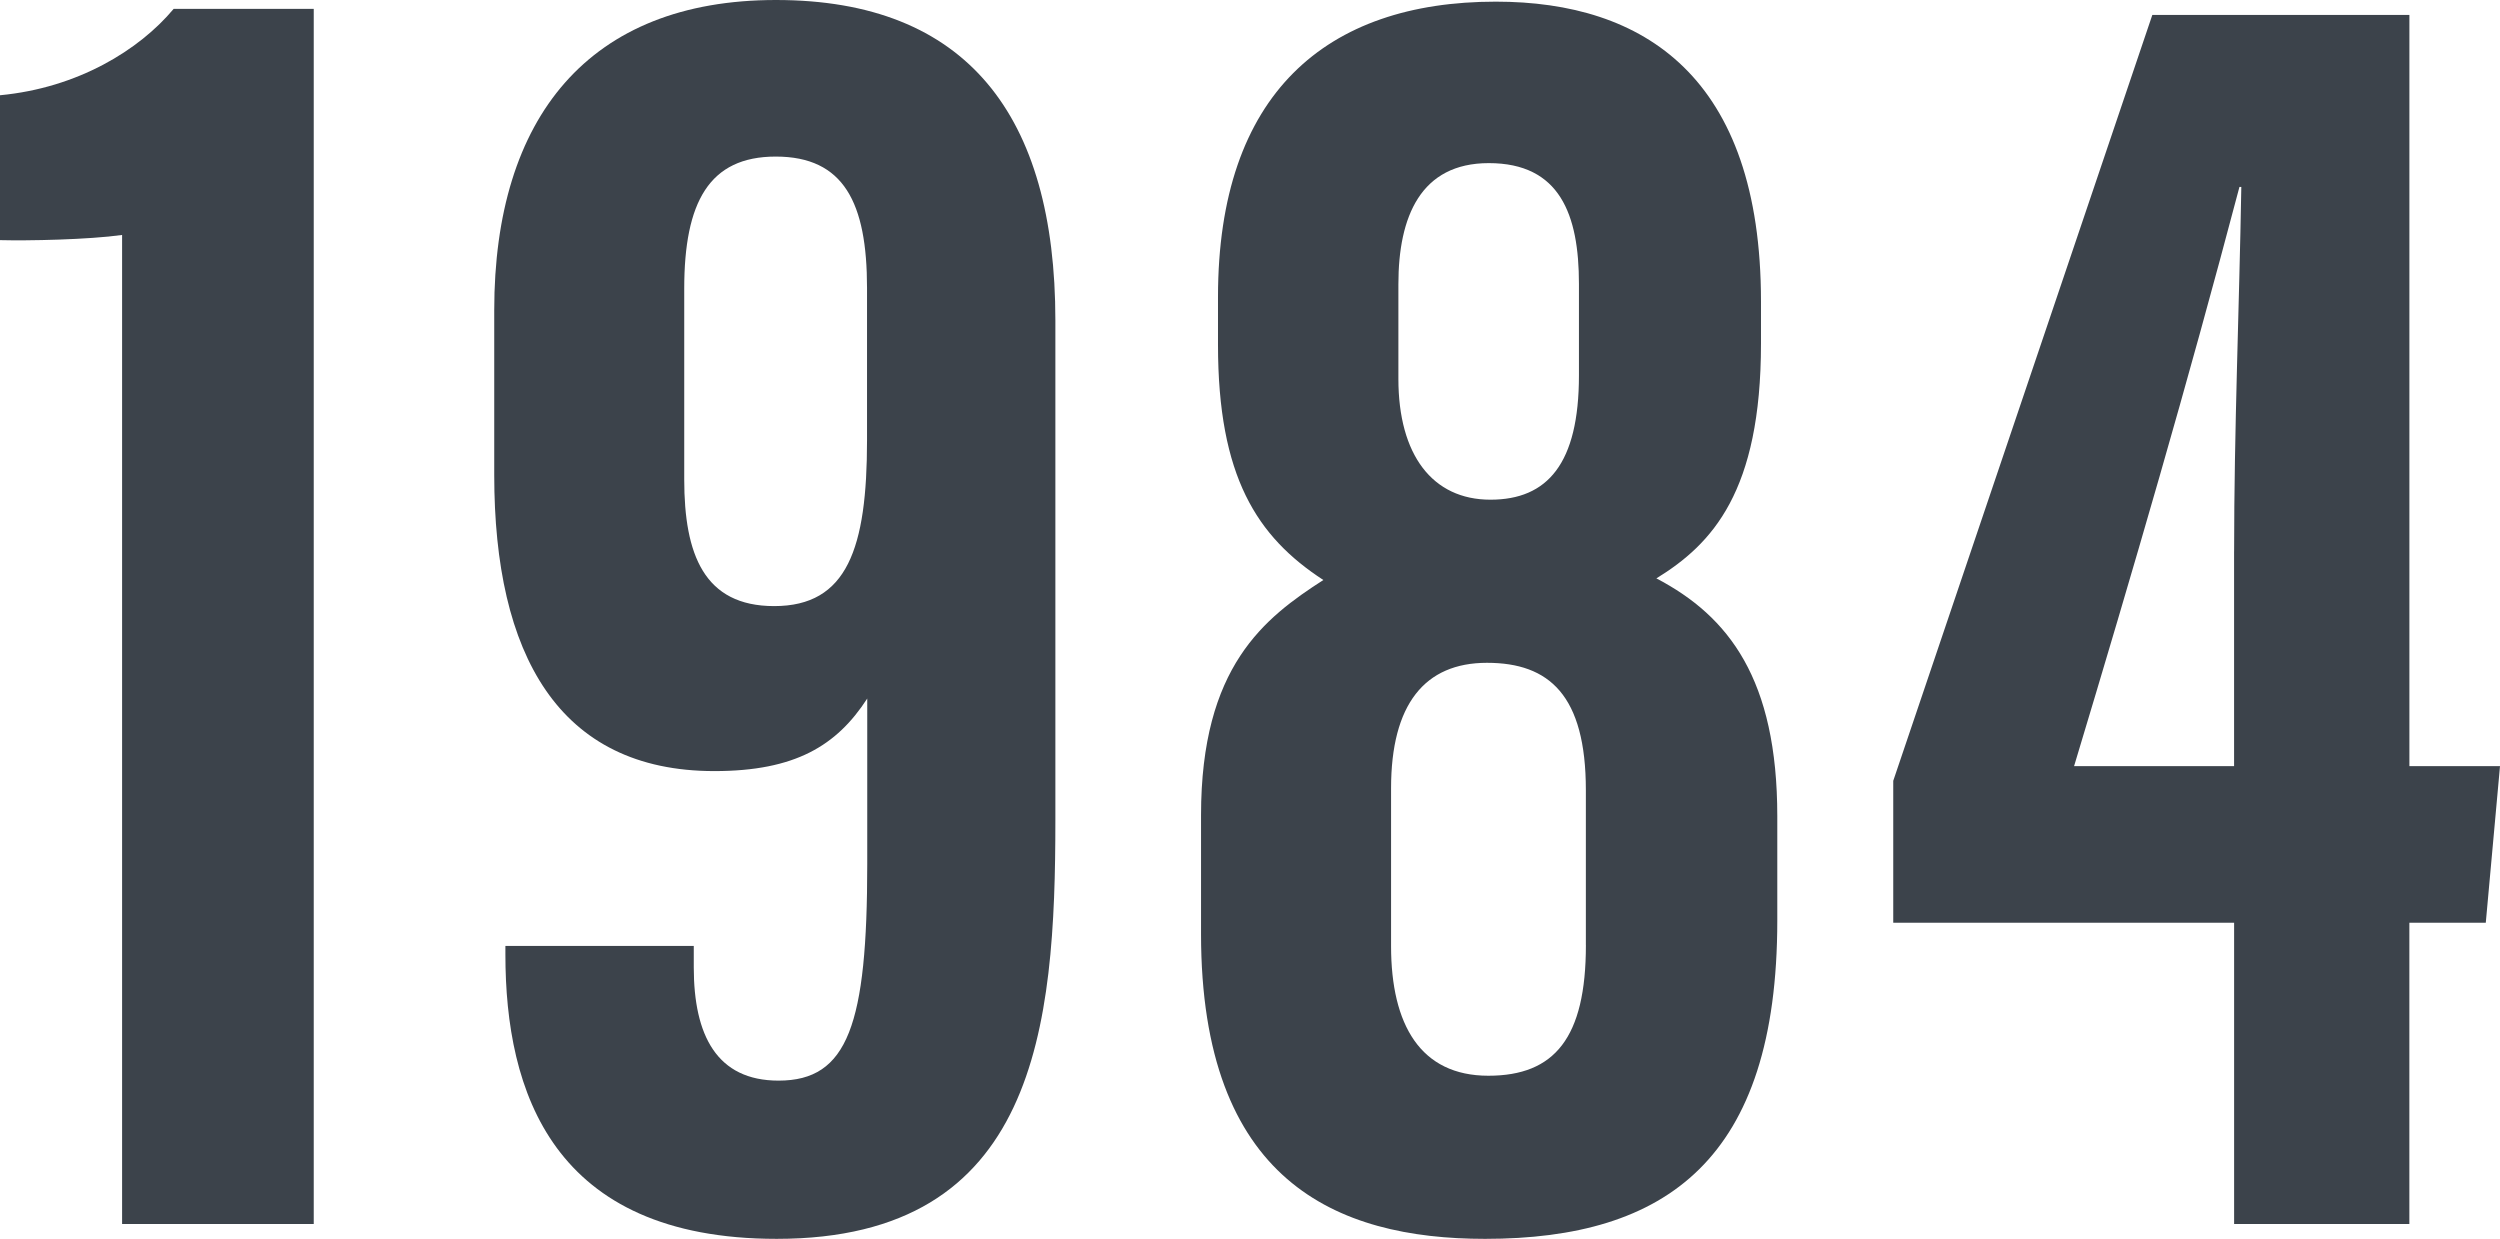 <?xml version="1.0" encoding="UTF-8"?><svg id="_レイヤー_2" xmlns="http://www.w3.org/2000/svg" width="80.185" height="39.735" viewBox="0 0 80.185 39.735"><defs><style>.cls-1{fill:#3c434b;}</style></defs><g id="_作業"><path class="cls-1" d="M3.916,39.258V7.536c-1.074.152-3.038.19-3.916.166V3.055c2.494-.236,4.465-1.448,5.57-2.771h4.493v38.974H3.916Z"/><path class="cls-1" d="M22.252,30.339v.69c0,2.178.739,3.631,2.72,3.631,2.229,0,2.844-1.804,2.844-6.951v-5.304c-.979,1.511-2.312,2.327-4.904,2.327-5.004,0-7.06-3.751-7.06-9.492v-5.29C15.852,3.754,18.893,0,24.888,0c6.12,0,8.962,3.7,8.962,10.279v16.031c0,6.641-.594,13.425-8.938,13.425-7.203,0-8.702-4.735-8.702-9.119v-.277h6.042ZM21.946,9.26v6.117c0,2.405.635,4.063,2.885,4.063,2.345,0,2.978-1.851,2.978-5.321v-4.883c0-2.734-.742-4.214-2.928-4.214-2.135,0-2.935,1.46-2.935,4.237Z"/><path class="cls-1" d="M38.522,29.953v-3.804c0-4.777,2.036-6.329,3.923-7.546-2.134-1.389-3.379-3.32-3.379-7.544v-1.534C39.066,3.002,42.537.053,47.976.053c4.744,0,8.506,2.405,8.506,9.616v1.348c0,4.749-1.558,6.429-3.355,7.534,2.327,1.217,3.878,3.238,3.878,7.629v3.345c0,7.666-3.562,10.21-9.373,10.21-4.792,0-9.11-1.868-9.11-9.783ZM50.865,30.313v-4.967c0-3.049-1.176-4.087-3.173-4.087s-3.075,1.332-3.075,4.025v5.06c0,2.527.945,4.159,3.121,4.159,2.128,0,3.128-1.219,3.128-4.189ZM44.852,9.112v3.04c0,2.434,1.088,3.875,2.952,3.875,1.828,0,2.839-1.152,2.839-3.987v-2.935c0-2.224-.611-3.873-2.892-3.873-2.186,0-2.899,1.718-2.899,3.88Z"/><path class="cls-1" d="M71.657,39.258v-9.662h-10.933v-4.552L69.034.478h8.245v24.096h2.906l-.456,5.022h-2.451v9.662h-5.622ZM71.657,17.683c0-3.88.165-7.814.231-11.687h-.06c-1.68,6.364-3.393,12.234-5.304,18.577h5.132v-6.89Z"/></g></svg>